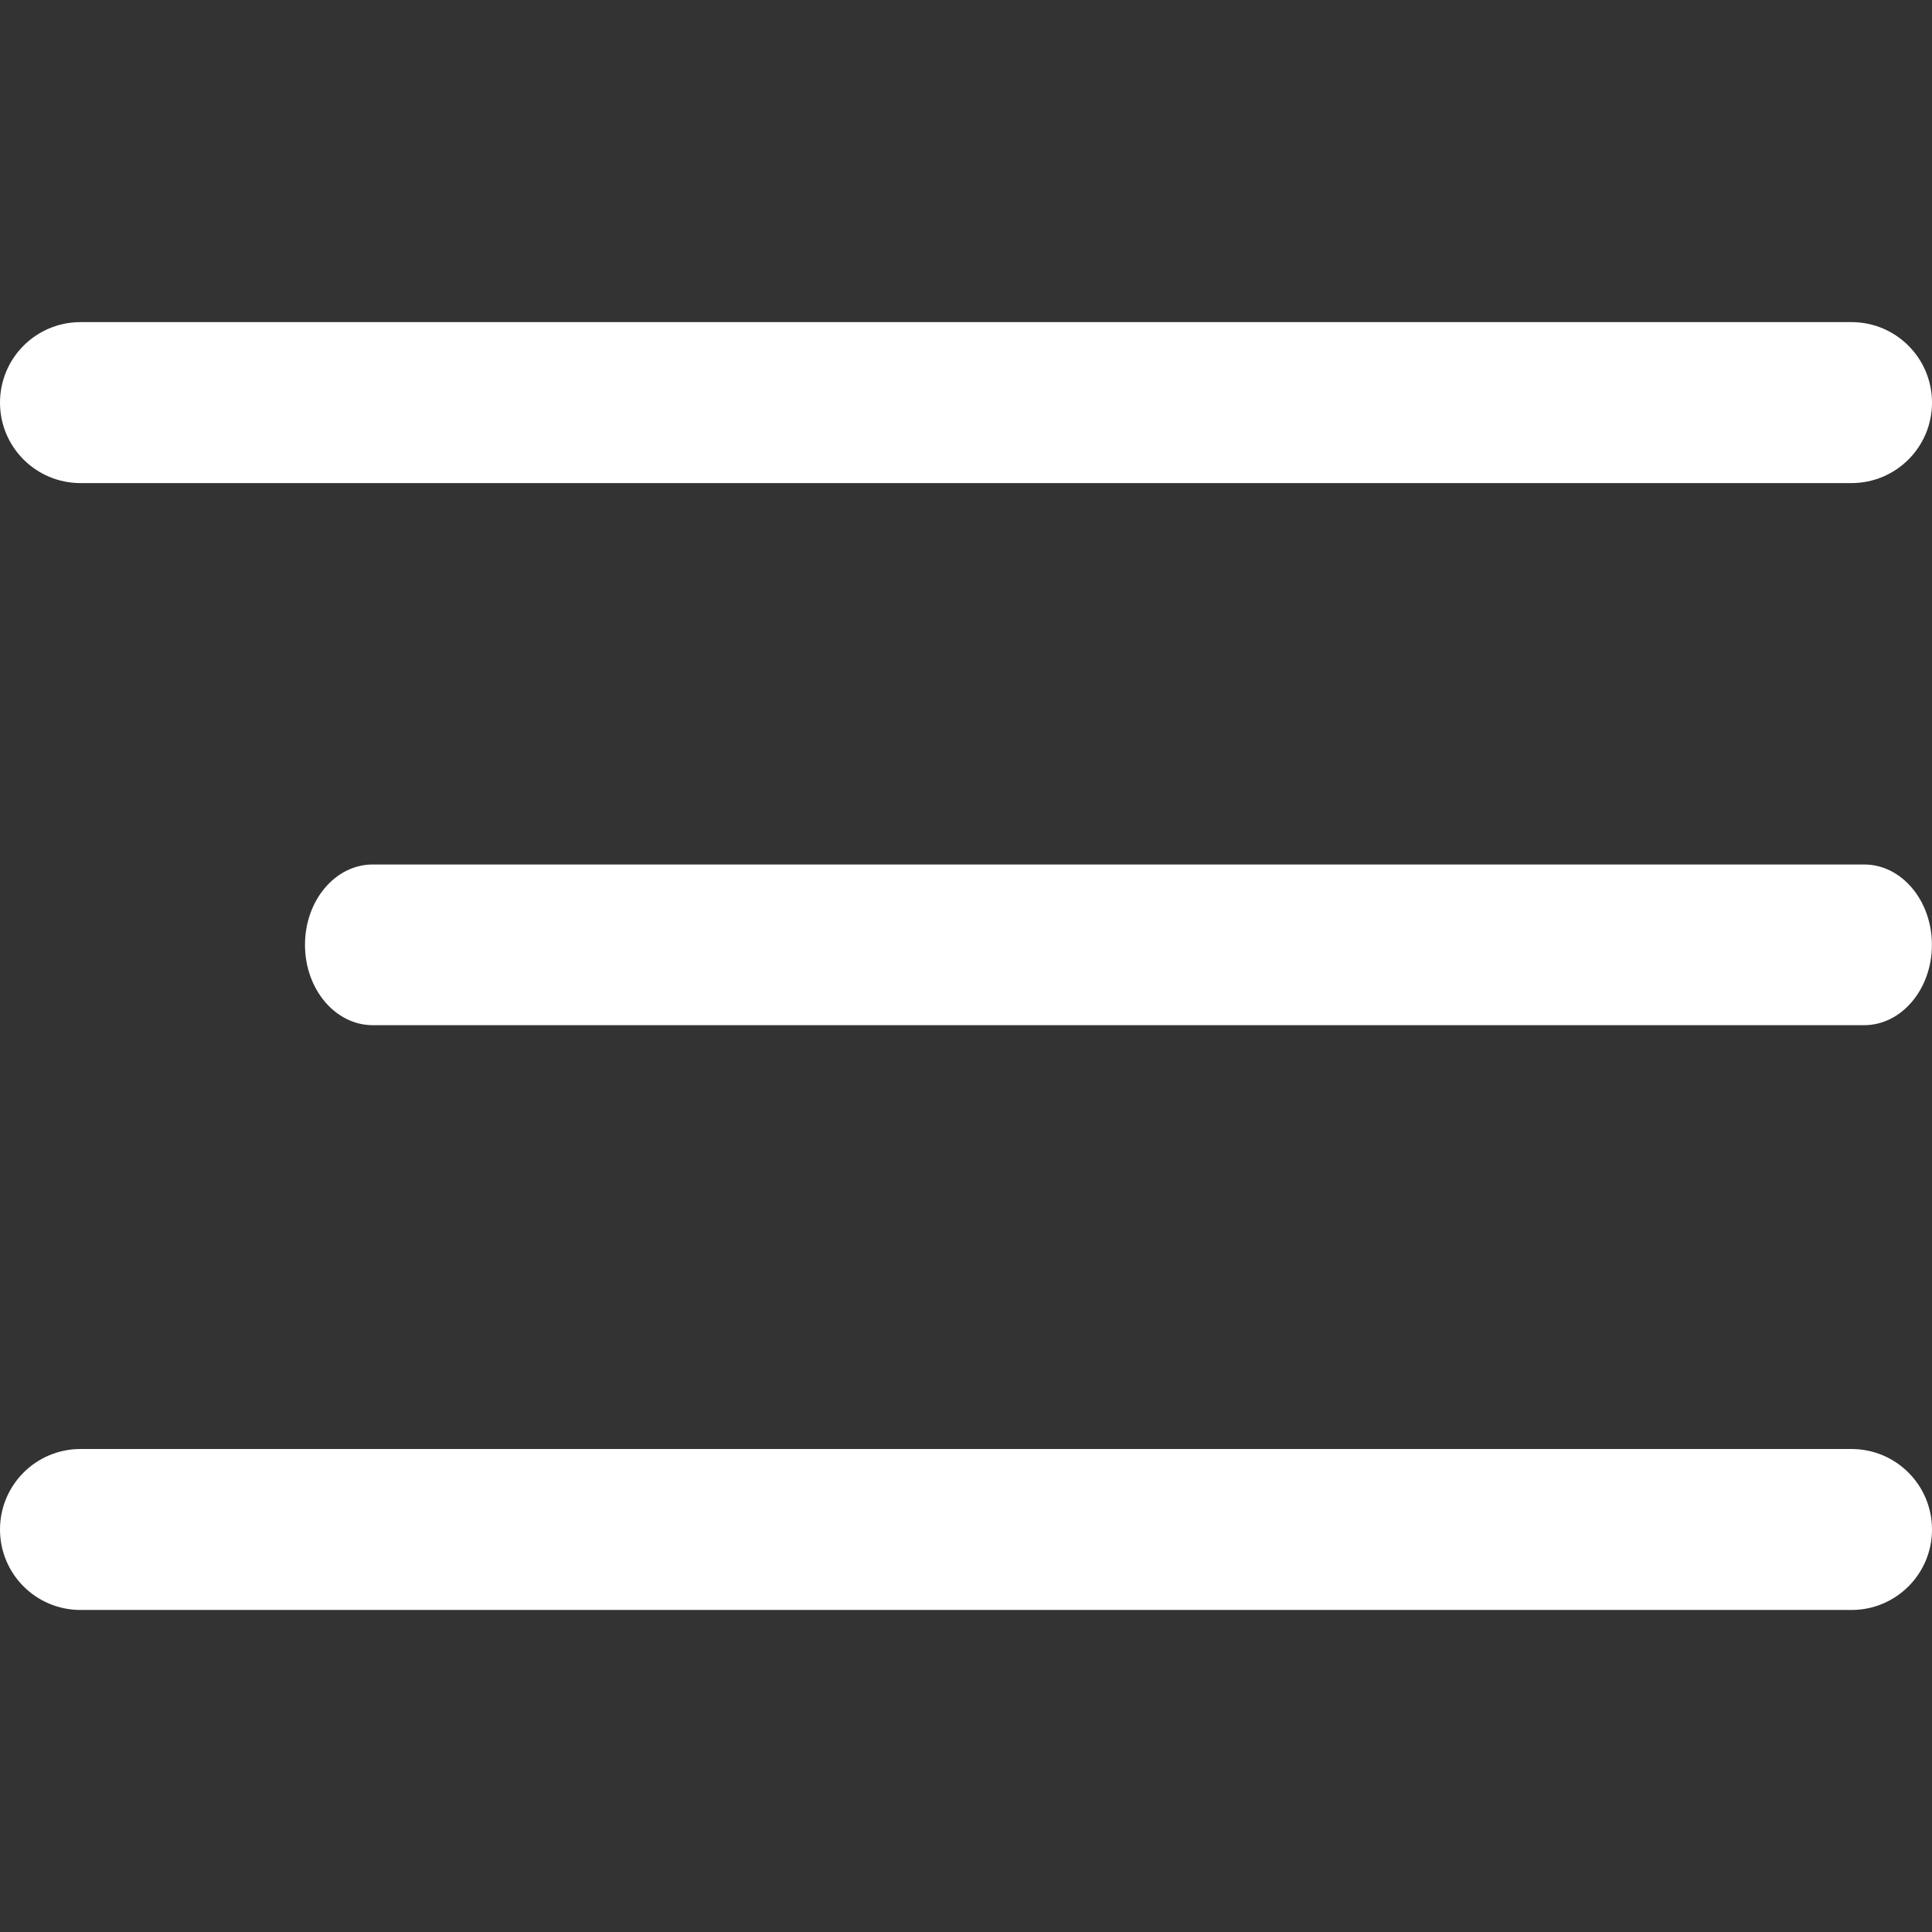 <svg width="22" height="22" viewBox="0 0 22 22" fill="none" xmlns="http://www.w3.org/2000/svg">
<rect x="0" y="0" width="22" height="22" fill="#333333" stroke="none"/>
<g clip-path="url(#clip0_5677_2724)">
<path d="M21.227 9.844H4.245C3.818 9.844 3.473 10.253 3.473 10.759C3.473 11.264 3.818 11.674 4.245 11.674H21.227C21.653 11.674 21.999 11.264 21.999 10.759C21.999 10.253 21.653 9.844 21.227 9.844Z" fill="white"/>
<path d="M21.083 3.668H0.917C0.41 3.668 0 4.078 0 4.585C0 5.091 0.41 5.501 0.917 5.501H21.083C21.59 5.501 22 5.091 22 4.585C22 4.078 21.59 3.668 21.083 3.668Z" fill="white"/>
<path d="M21.083 16.5H0.917C0.41 16.5 0 16.91 0 17.417C0 17.923 0.41 18.333 0.917 18.333H21.083C21.59 18.333 22 17.923 22 17.417C22 16.91 21.59 16.5 21.083 16.5Z" fill="white"/>
</g>
<defs>
<clipPath id="clip0_5677_2724">
<rect width="22" height="22" fill="white"/>
</clipPath>
</defs>
</svg>

